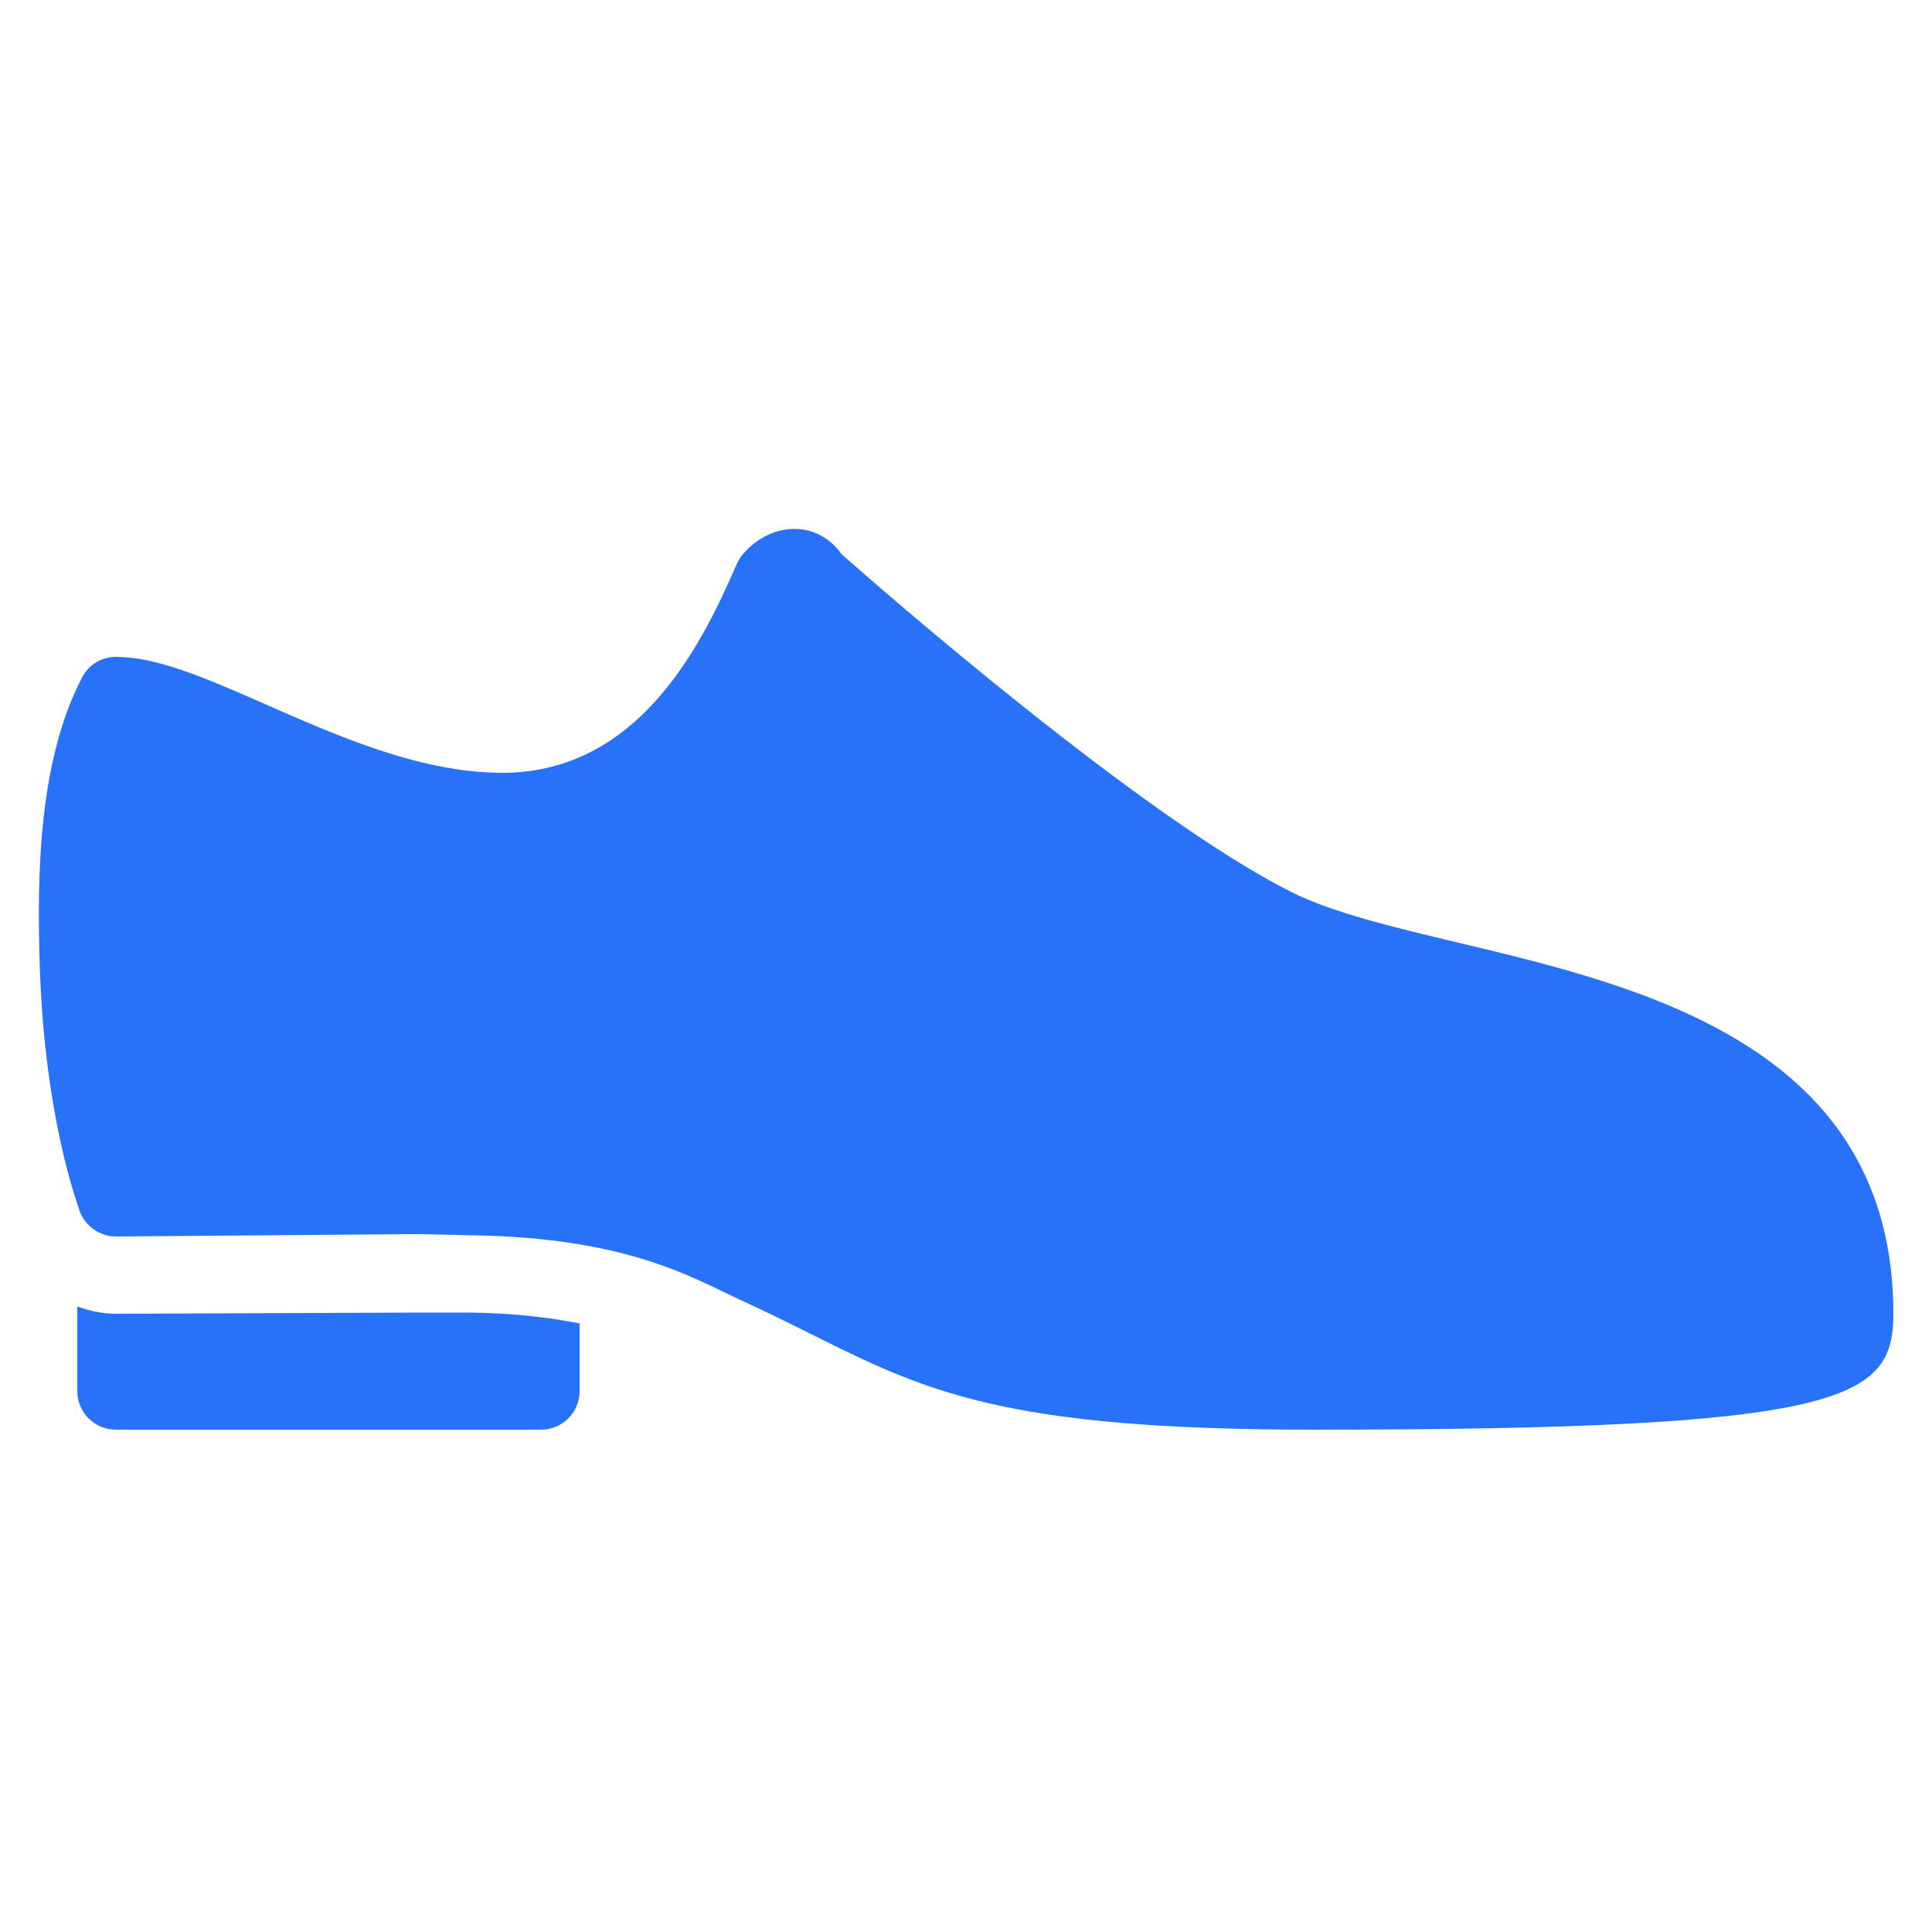 <svg xmlns="http://www.w3.org/2000/svg" viewBox="0 0 50 50" width="500" height="500"><path d="M20.562 13.688C20.098 13.688 19.641 13.887 19.25 14.312C19.102 14.473 19.039 14.668 18.875 15.031C17.914 17.172 16.262 20 13 20C10.867 20 8.699 19.031 6.781 18.188C5.254 17.516 4.039 17 3 17C2.629 17 2.297 17.199 2.125 17.531C1.02 19.648 0.945 22.527 1.031 25.062C1.164 28.926 1.996 31.117 2.031 31.25C2.148 31.688 2.547 32 3 32L10.812 31.938L12.219 31.969C16.242 32.031 17.926 33.074 19.125 33.625C19.801 33.934 20.383 34.223 20.938 34.5C23.957 36.008 25.957 37 34 37C47.77 37 49 36.223 49 34C49 27.094 42.52 25.535 37.781 24.406C36.105 24.008 34.5 23.625 33.438 23.094C29.551 21.152 22.723 15.176 21.781 14.344C21.543 14 21.125 13.688 20.562 13.688 Z M 2 33.812L2 36C2 36.555 2.449 37 3 37L14 37C14.551 37 15 36.555 15 36L15 34.25C14.25 34.105 13.332 33.984 12.188 33.969L10.812 33.969L3 34C2.652 34 2.316 33.926 2 33.812Z" fill="#2872FA"></path></svg>